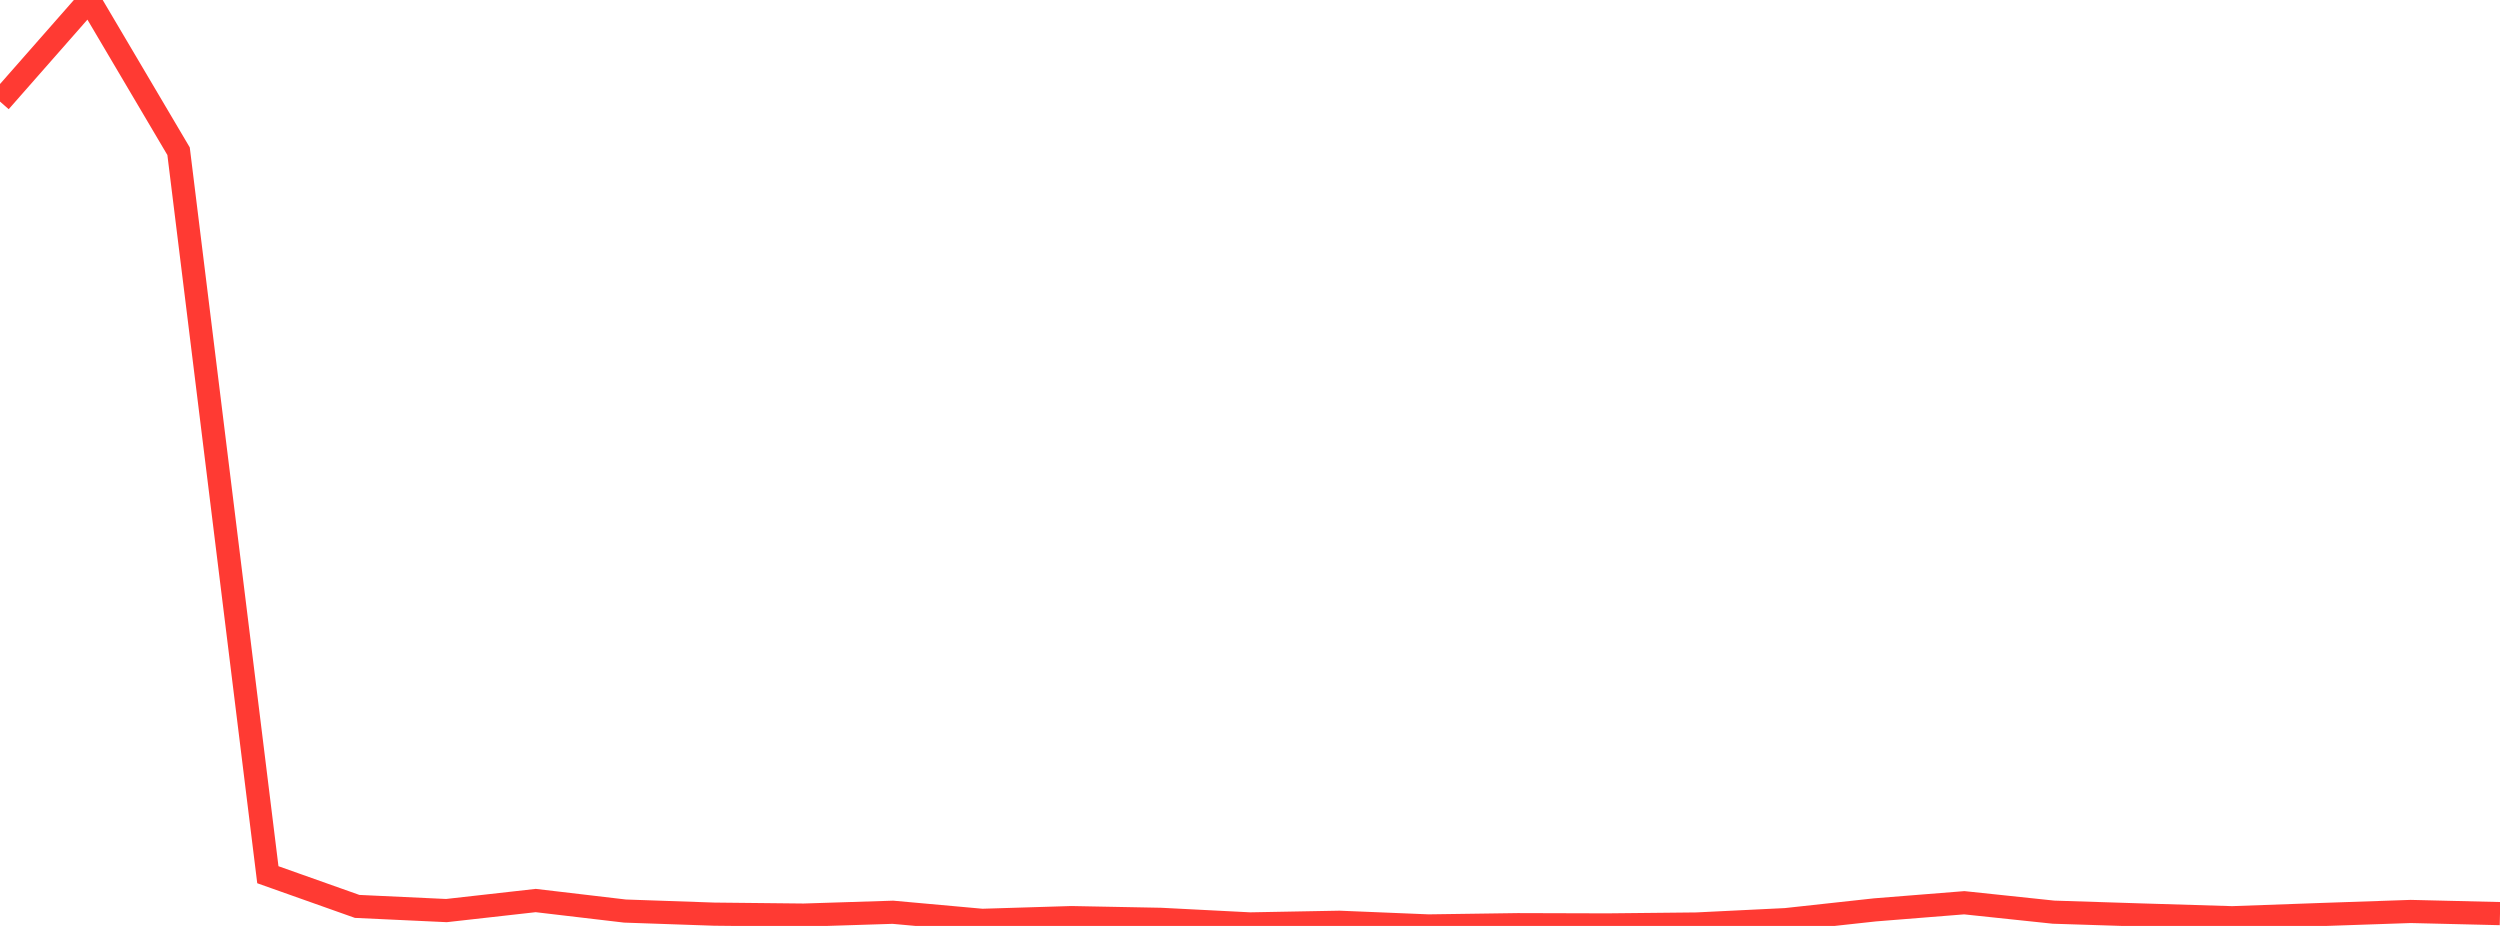 <?xml version="1.0" standalone="no"?>
<!DOCTYPE svg PUBLIC "-//W3C//DTD SVG 1.1//EN" "http://www.w3.org/Graphics/SVG/1.1/DTD/svg11.dtd">

<svg width="135" height="50" viewBox="0 0 135 50" preserveAspectRatio="none" 
  xmlns="http://www.w3.org/2000/svg"
  xmlns:xlink="http://www.w3.org/1999/xlink">


<polyline points="0.0, 5.484 4.821, 0.0 9.643, 8.166 14.464, 47.235 19.286, 48.946 24.107, 49.171 28.929, 48.629 33.75, 49.197 38.571, 49.364 43.393, 49.415 48.214, 49.262 53.036, 49.698 57.857, 49.551 62.679, 49.644 67.5, 49.891 72.321, 49.802 77.143, 50.0 81.964, 49.932 86.786, 49.946 91.607, 49.896 96.429, 49.66 101.25, 49.133 106.071, 48.748 110.893, 49.257 115.714, 49.411 120.536, 49.557 125.357, 49.384 130.179, 49.219 135.0, 49.335" fill="none" stroke="#ff3a33" stroke-width="1.25"/>

</svg>